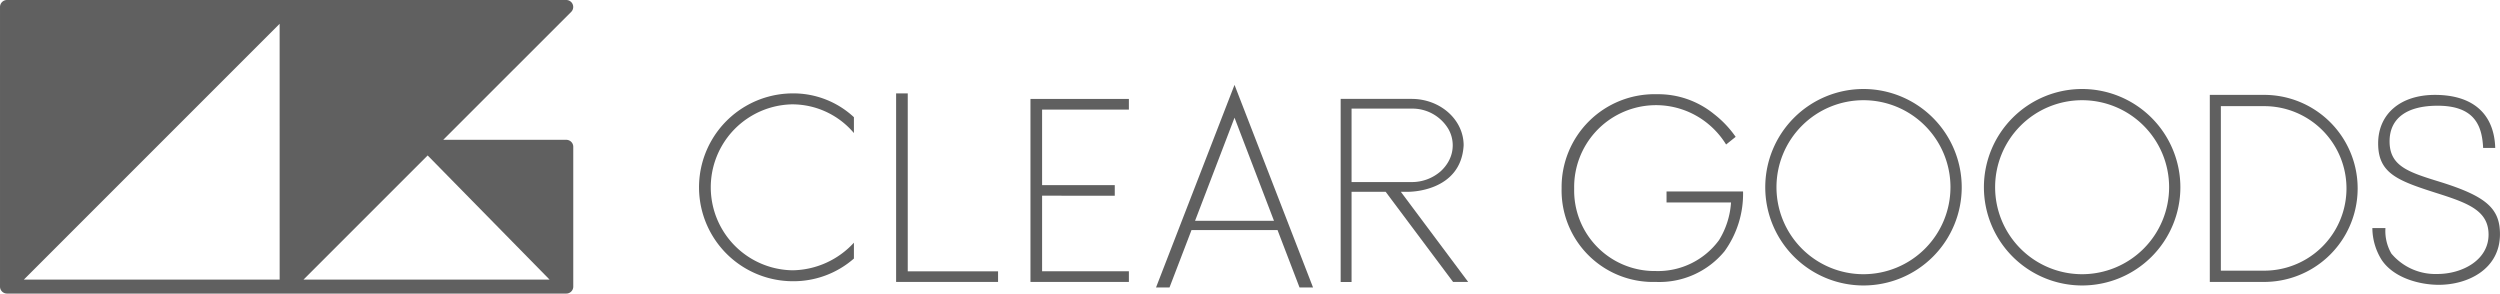 <svg id="ロゴ" xmlns="http://www.w3.org/2000/svg" xmlns:xlink="http://www.w3.org/1999/xlink" width="273.001" height="32.059" viewBox="0 0 273.001 32.059">
  <defs>
    <clipPath id="clip-path">
      <rect id="長方形_1100" data-name="長方形 1100" width="273.001" height="32.059" fill="none"/>
    </clipPath>
  </defs>
  <g id="グループ_3559" data-name="グループ 3559" clip-path="url(#clip-path)">
    <path id="パス_1360" data-name="パス 1360" d="M491.008,24.216a10.727,10.727,0,1,0,10.729,10.727,10.74,10.74,0,0,0-10.729-10.727m0,20.224a9.5,9.5,0,1,1,9.5-9.5,9.508,9.508,0,0,1-9.5,9.5" transform="translate(-287.516 -14.497)" fill="#606060"/>
    <path id="パス_1361" data-name="パス 1361" d="M550.5,24.216A10.727,10.727,0,1,0,561.23,34.943,10.74,10.74,0,0,0,550.5,24.216m0,20.224a9.5,9.5,0,1,1,9.5-9.5,9.509,9.509,0,0,1-9.5,9.5" transform="translate(-323.132 -14.497)" fill="#606060"/>
    <path id="パス_1362" data-name="パス 1362" d="M607.35,25.818h-6.107V46.241h6.107a10.213,10.213,0,0,0,0-20.423m0,19.192h-4.9V27.049h4.9a8.982,8.982,0,0,1,0,17.961" transform="translate(-359.931 -15.456)" fill="#606060"/>
    <path id="パス_1363" data-name="パス 1363" d="M245.084,25.414h-1.271V46h11.133V44.844h-9.862Z" transform="translate(-145.957 -15.214)" fill="#606060"/>
    <path id="パス_1364" data-name="パス 1364" d="M200.231,26.609a8.816,8.816,0,0,1,6.718,3.135V28.012a9.7,9.7,0,0,0-6.688-2.6,10.256,10.256,0,1,0,.06,20.512,10.007,10.007,0,0,0,6.628-2.478V41.715a9.262,9.262,0,0,1-6.688,3.015,9.062,9.062,0,0,1-.03-18.122" transform="translate(-113.701 -15.214)" fill="#606060"/>
    <path id="パス_1365" data-name="パス 1365" d="M436.341,37.454h7.042a8.9,8.9,0,0,1-1.313,4.119,8.268,8.268,0,0,1-6.923,3.371,8.785,8.785,0,0,1-8.892-8.982,8.939,8.939,0,0,1,14.68-7.041,9.1,9.1,0,0,1,1.91,2.207l1.044-.836a11.376,11.376,0,0,0-2.386-2.506,9.65,9.65,0,0,0-6.237-2.149A10.143,10.143,0,0,0,424.883,35.9a9.991,9.991,0,0,0,10.294,10.235,9.214,9.214,0,0,0,7.49-3.342,10.7,10.7,0,0,0,2.029-6.534h-8.355Z" transform="translate(-254.354 -15.348)" fill="#606060"/>
    <path id="パス_1366" data-name="パス 1366" d="M652.865,35.318c-3.435-1.063-5.509-1.7-5.509-4.425,0-2.51,1.864-3.892,5.247-3.892,4.135,0,4.858,2.3,4.969,4.611h1.322c-.116-3.739-2.448-5.794-6.586-5.794-3.765,0-6.2,2.082-6.2,5.3,0,3.392,2.283,4.118,6.834,5.565,3.155,1.018,5.223,1.875,5.223,4.392,0,2.791-2.88,4.3-5.59,4.3a6.279,6.279,0,0,1-5.023-2.229,4.907,4.907,0,0,1-.647-2.787h-1.429a6.611,6.611,0,0,0,1.02,3.485c1.344,2,4.194,2.714,6.226,2.714,3.221,0,6.688-1.731,6.688-5.532,0-2.814-1.516-4.143-6.549-5.709" transform="translate(-386.413 -15.456)" fill="#606060"/>
    <path id="パス_1367" data-name="パス 1367" d="M280.368,46.9h10.748V45.736h-9.478V37.483l7.936.005V36.333l-7.936-.005V28.08h9.478V26.917H280.368Z" transform="translate(-167.841 -16.114)" fill="#606060"/>
    <path id="パス_1368" data-name="パス 1368" d="M371.337,37.05h.839c.1,0,5.732.018,6.02-5.072,0-2.8-2.549-5.072-5.684-5.072h-7.745V46.9h1.19V37.05h3.722l7.364,9.846,1.648,0Zm-3.054-1.062h-2.326V27.968h6.555a4.573,4.573,0,0,1,4.016,2.223,3.581,3.581,0,0,1,.036,3.507,3.952,3.952,0,0,1-.446.661,4.2,4.2,0,0,1-.431.453,4.765,4.765,0,0,1-3.176,1.176h-4.229Z" transform="translate(-218.366 -16.107)" fill="#606060"/>
    <path id="パス_1369" data-name="パス 1369" d="M323.1,23.093l-8.572,22.124H316l2.3-6,.1-.266h9.4l.1.266,2.3,6h1.475ZM318.789,37.94,323.1,26.677l.424,1.109,3.887,10.154Z" transform="translate(-188.29 -13.825)" fill="#606060"/>
    <path id="パス_1370" data-name="パス 1370" d="M61.833,15.268H48.4L62.372,1.3A.762.762,0,0,0,61.833,0H.761A.761.761,0,0,0,0,.762V31.3a.761.761,0,0,0,.47.7.747.747,0,0,0,.291.058H61.834A.761.761,0,0,0,62.6,31.3V16.03a.762.762,0,0,0-.763-.762m-31.3,15.268H2.6L30.535,2.6Zm2.6,0L46.7,16.975,60.016,30.536Z" transform="translate(0.001 0)" fill="#606060"/>
  </g>
</svg>
